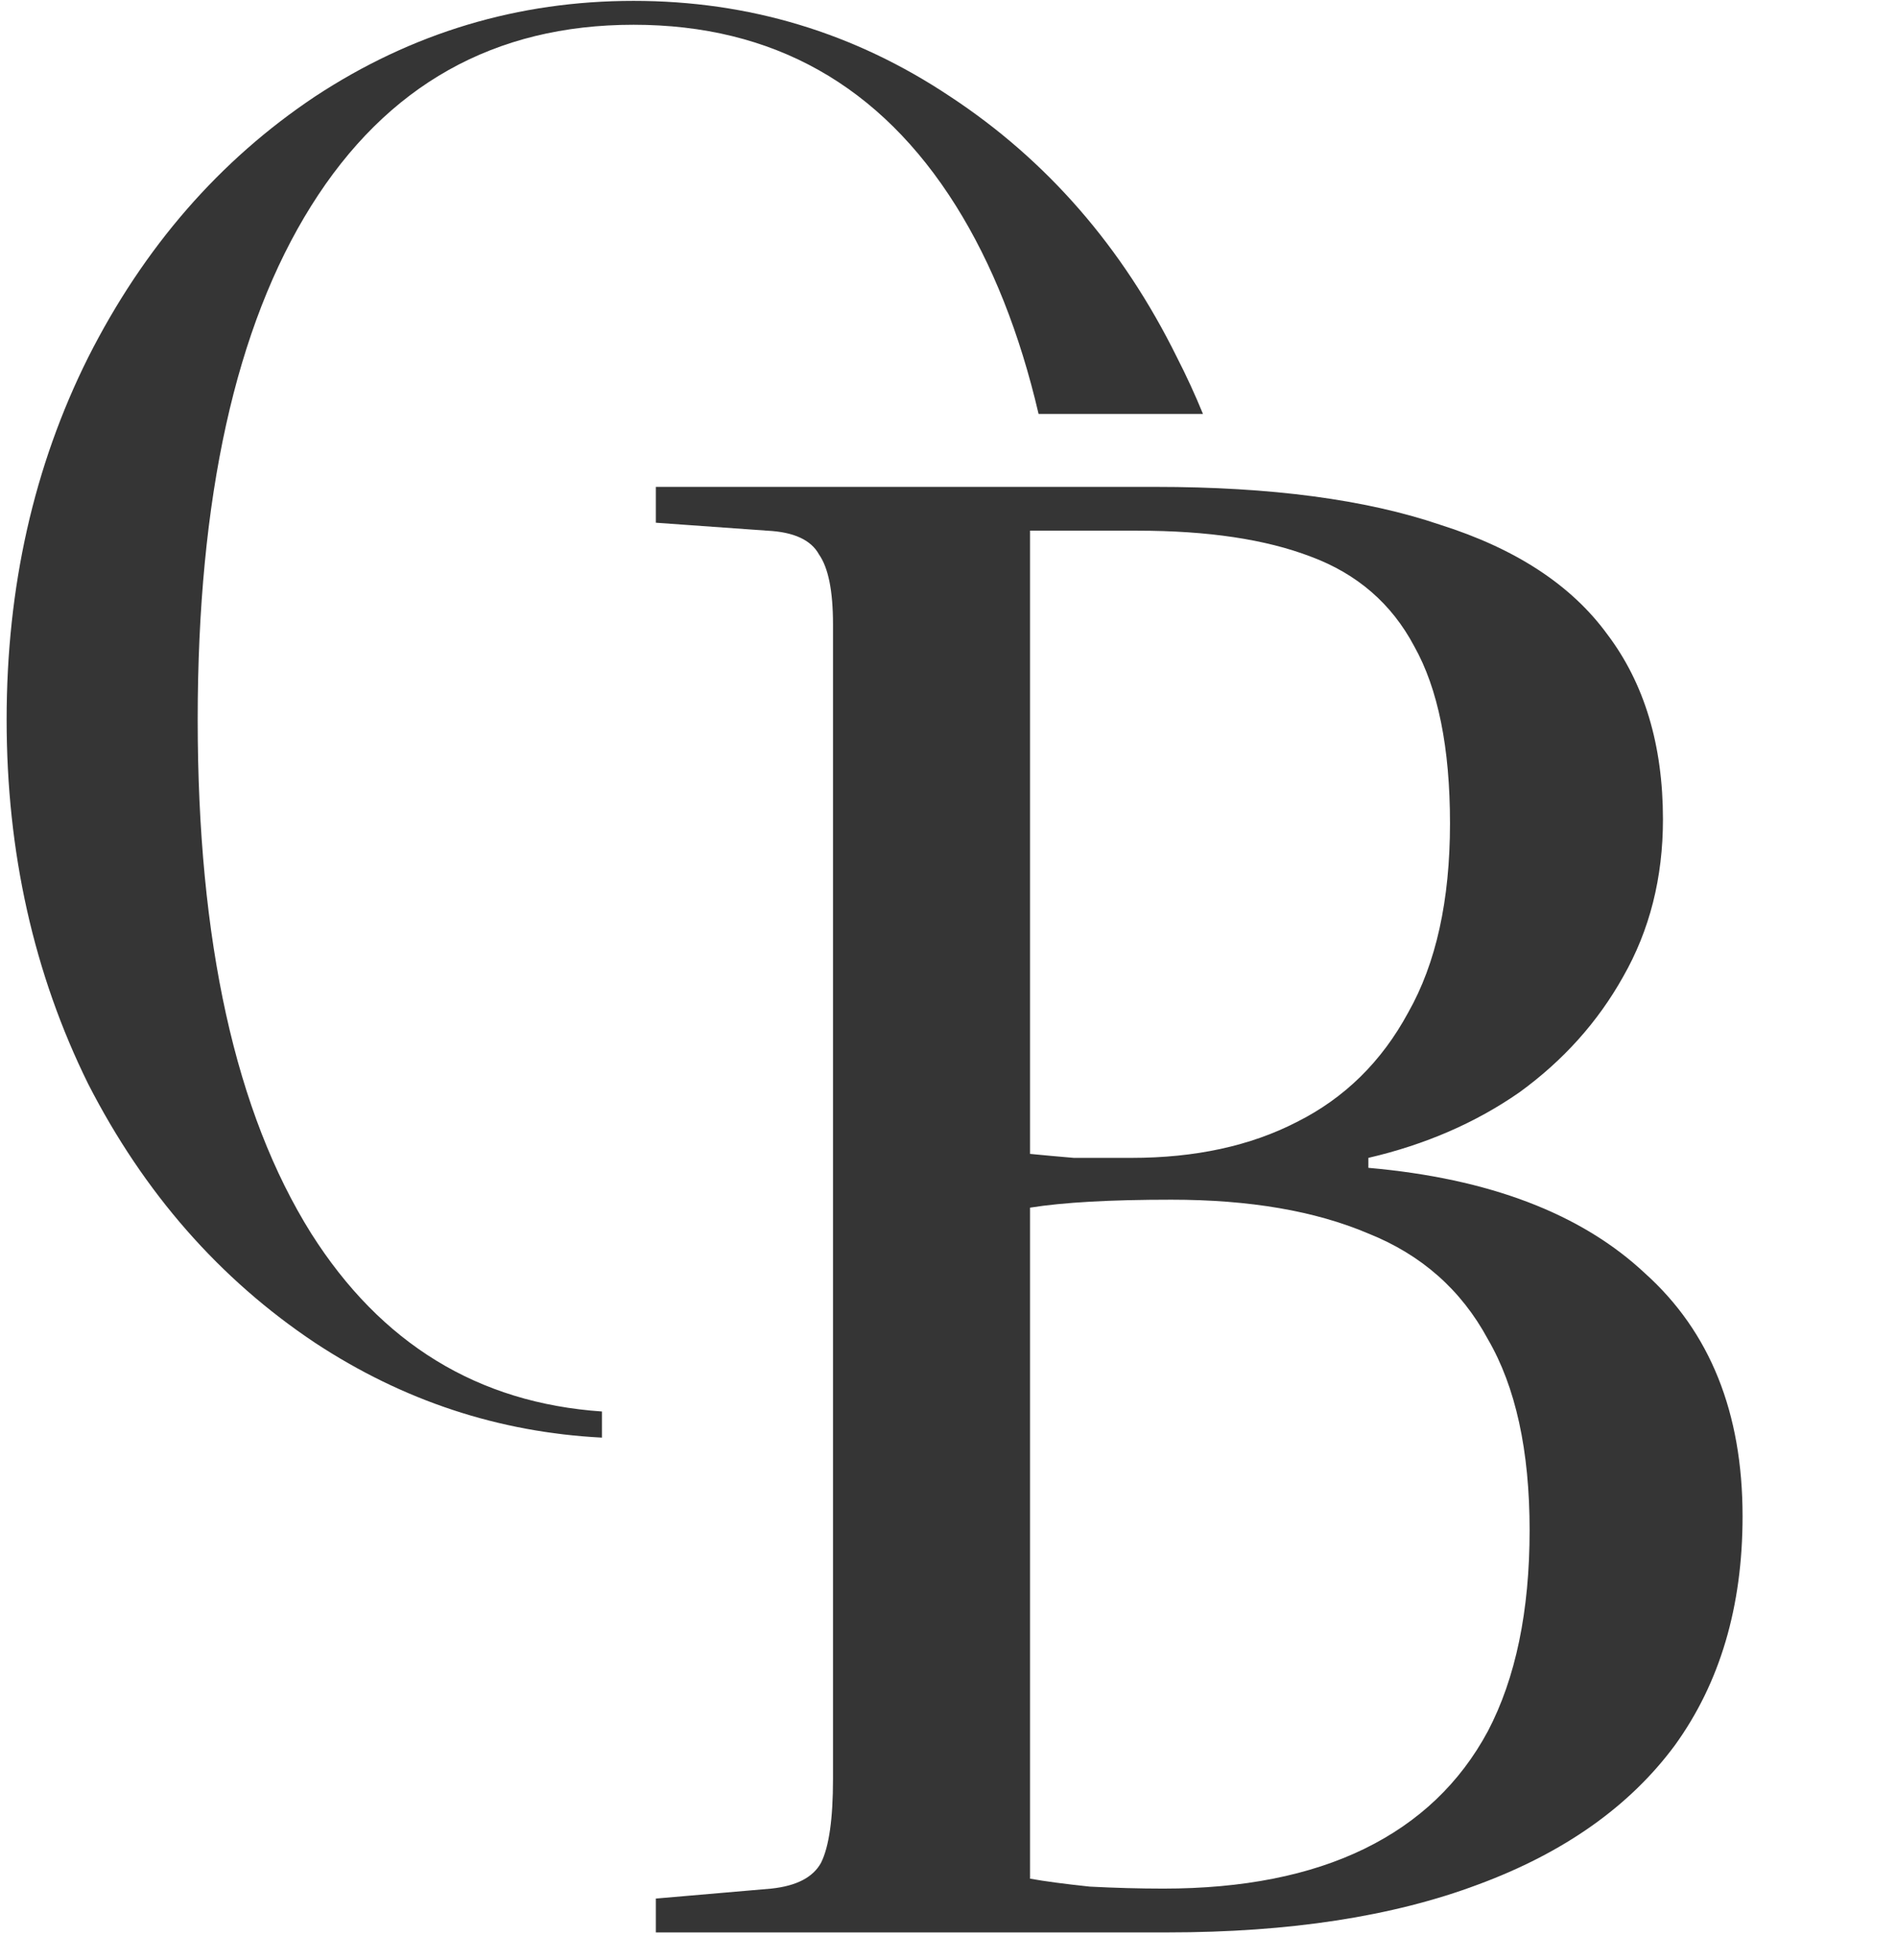 <svg width="61" height="63" viewBox="0 0 61 63" fill="none" xmlns="http://www.w3.org/2000/svg">
<path fill-rule="evenodd" clip-rule="evenodd" d="M30.549 3.1C27.477 1.052 24.085 0.028 20.373 0.028C16.661 0.028 13.248 1.052 10.133 3.1C7.061 5.148 4.629 7.943 2.837 11.484C1.088 14.983 0.213 18.866 0.213 23.132C0.213 27.399 1.088 31.303 2.837 34.844C4.629 38.343 7.061 41.116 10.133 43.164C12.961 45.024 16.036 46.039 19.357 46.21V45.37C15.367 45.097 12.25 43.189 10.005 39.644C7.573 35.761 6.357 30.258 6.357 23.132C6.357 16.007 7.573 10.503 10.005 6.62C12.437 2.738 15.893 0.796 20.373 0.796C24.853 0.796 28.309 2.738 30.741 6.62C31.904 8.478 32.79 10.706 33.397 13.306H38.683C38.43 12.687 38.15 12.08 37.845 11.484C36.096 7.943 33.664 5.148 30.549 3.1Z" fill="#353535"/>
<path d="M21.09 62.114V61.026L24.802 60.706C25.613 60.62 26.146 60.343 26.402 59.874C26.658 59.362 26.786 58.466 26.786 57.186V20.066C26.786 18.999 26.637 18.252 26.338 17.826C26.082 17.356 25.527 17.1 24.674 17.058L21.09 16.802V15.65H37.154C40.866 15.65 43.917 16.055 46.306 16.866C48.738 17.634 50.53 18.807 51.682 20.386C52.877 21.964 53.474 23.948 53.474 26.338C53.474 28.215 53.047 29.9 52.194 31.394C51.383 32.844 50.274 34.082 48.866 35.106C47.458 36.087 45.837 36.791 44.002 37.218V37.538C47.885 37.879 50.85 39.01 52.898 40.93C54.989 42.807 56.034 45.41 56.034 48.738C56.034 51.639 55.309 54.092 53.858 56.098C52.407 58.06 50.295 59.554 47.522 60.578C44.791 61.602 41.463 62.114 37.538 62.114H21.09ZM37.41 60.706C39.97 60.706 42.125 60.279 43.874 59.426C45.623 58.572 46.946 57.314 47.842 55.65C48.738 53.943 49.186 51.788 49.186 49.186C49.186 46.626 48.738 44.578 47.842 43.042C46.989 41.463 45.709 40.332 44.002 39.65C42.295 38.924 40.183 38.562 37.666 38.562C35.703 38.562 34.189 38.647 33.122 38.818V60.386C33.591 60.471 34.231 60.556 35.042 60.642C35.853 60.684 36.642 60.706 37.41 60.706ZM36.386 37.218C38.434 37.218 40.205 36.834 41.698 36.066C43.234 35.298 44.429 34.124 45.282 32.546C46.178 30.967 46.626 28.94 46.626 26.466C46.626 24.034 46.242 22.135 45.474 20.77C44.749 19.404 43.639 18.444 42.146 17.89C40.695 17.335 38.839 17.058 36.578 17.058H33.122V37.09C33.549 37.132 34.018 37.175 34.53 37.218C35.085 37.218 35.703 37.218 36.386 37.218Z" fill="#353535"/>
</svg>
